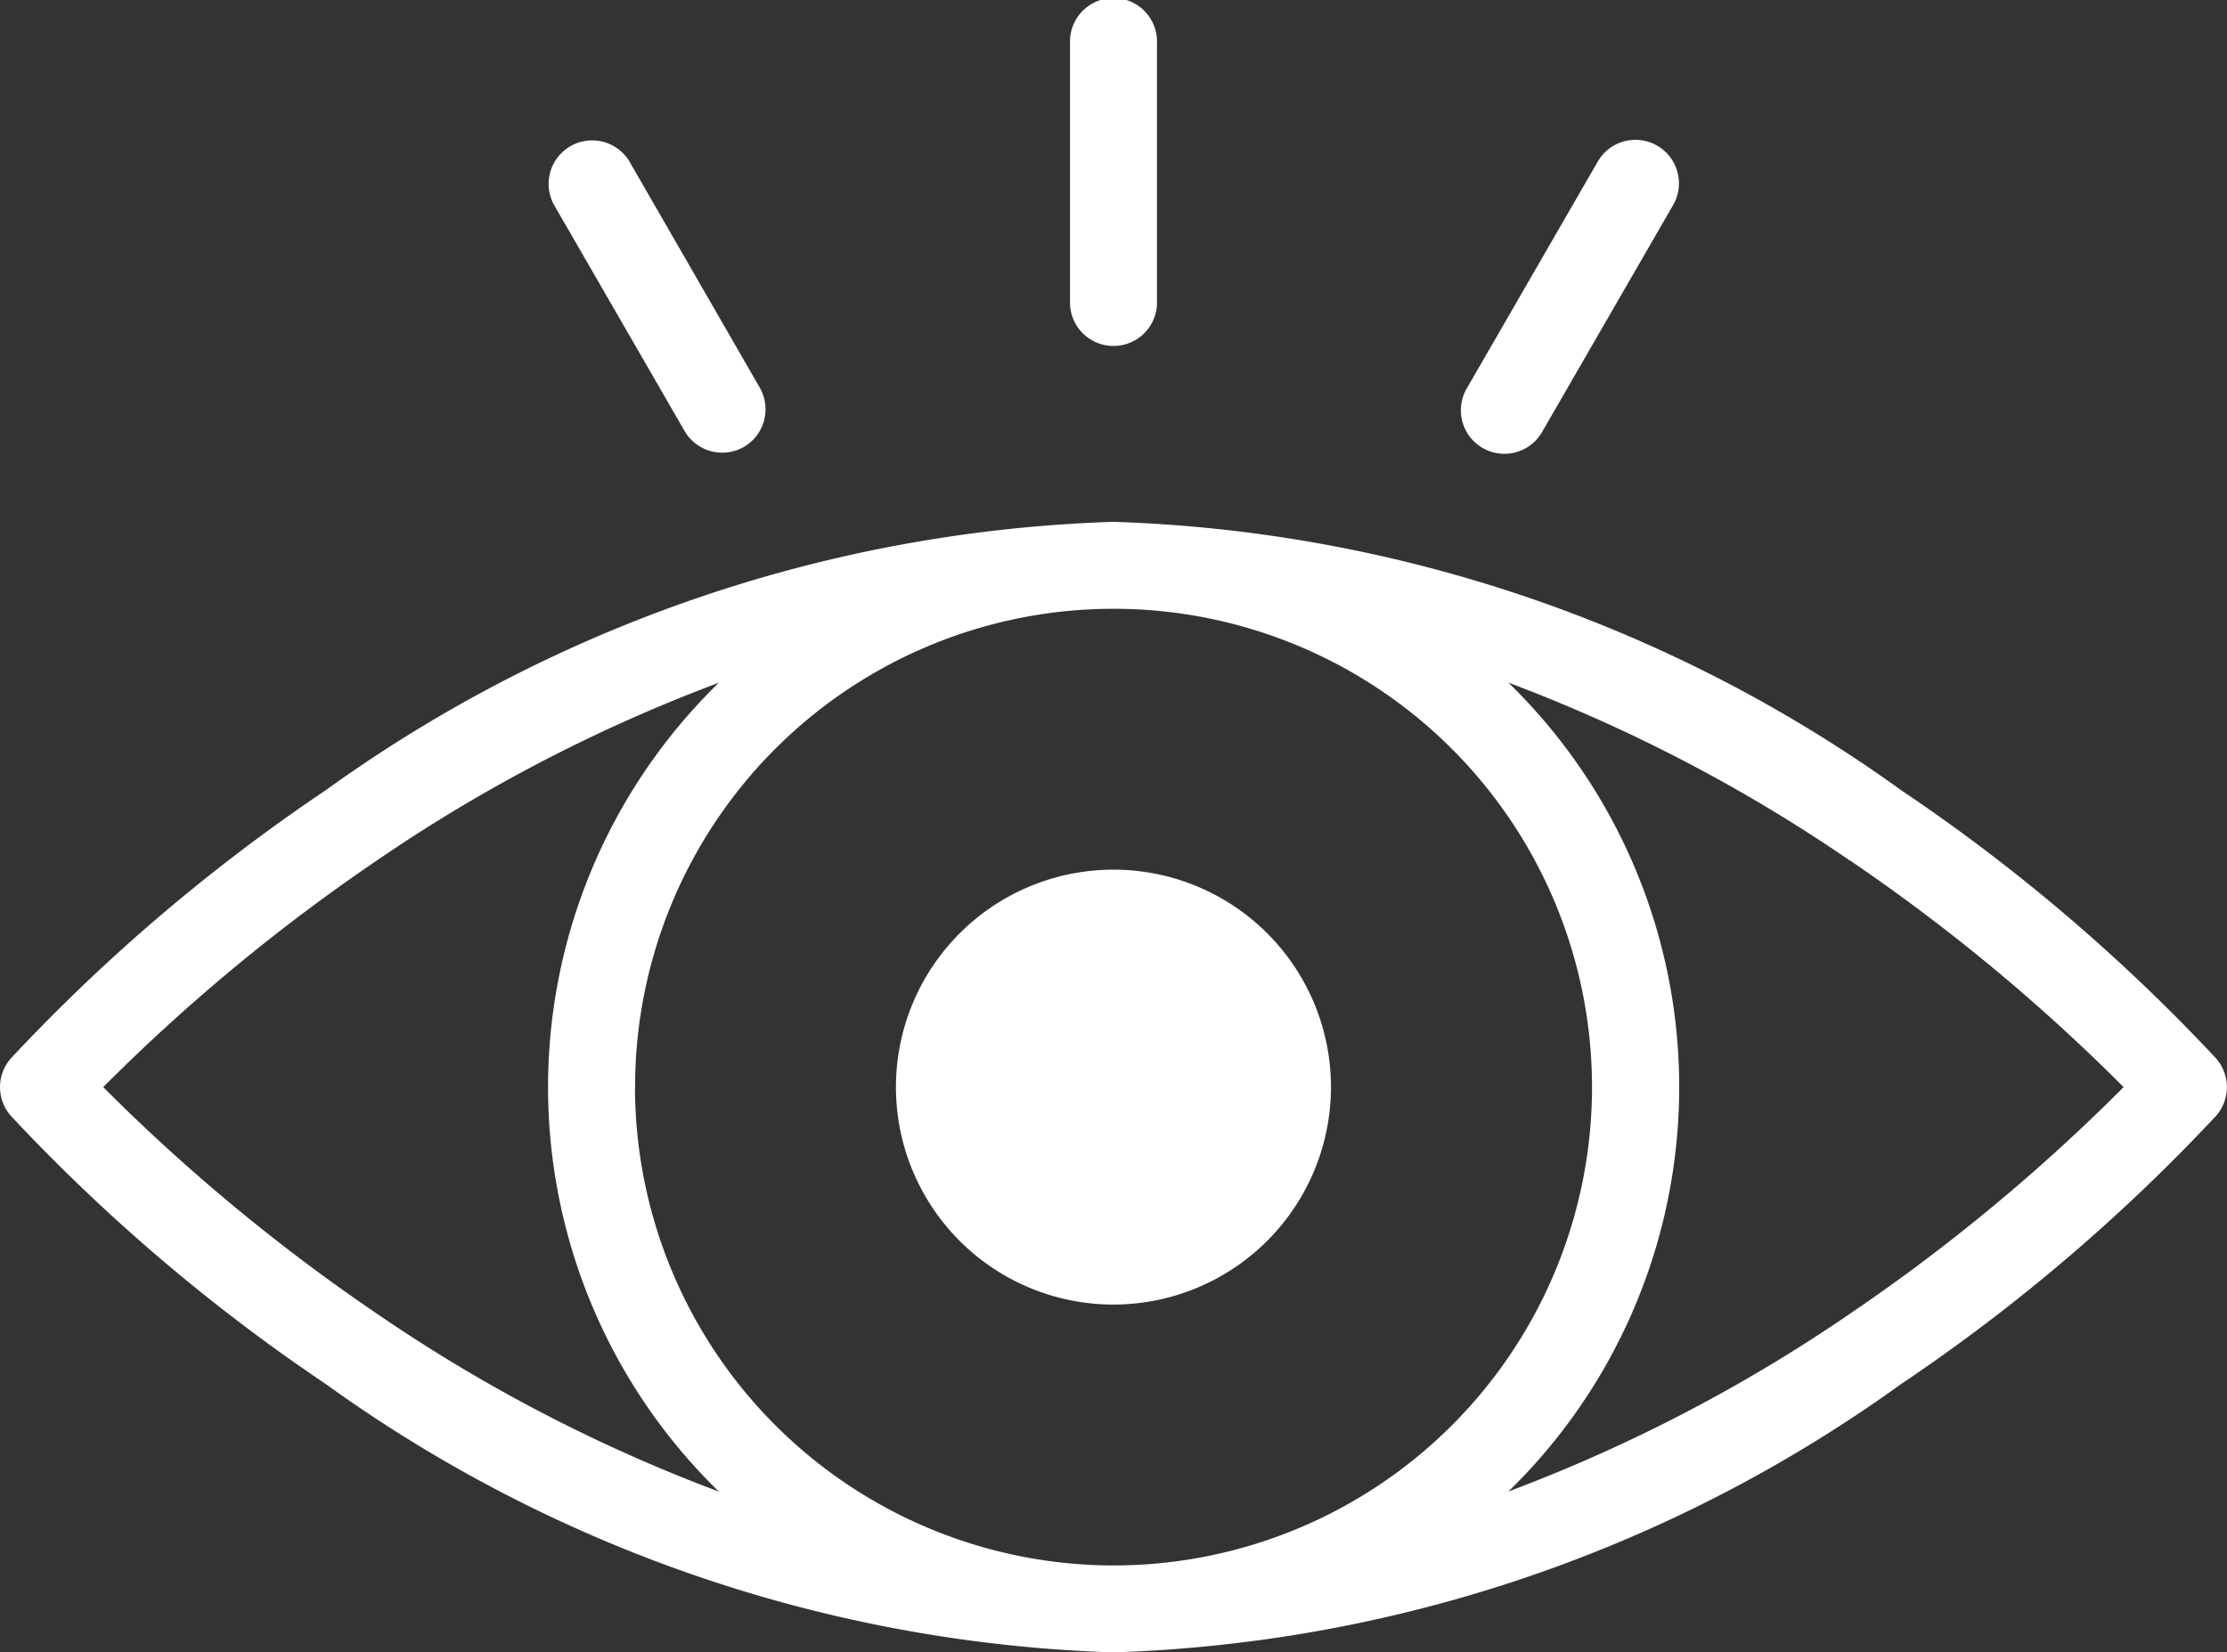 <svg xmlns="http://www.w3.org/2000/svg" width="25.893" height="19.217" viewBox="0 0 25.893 19.217"><rect x="0" y="0" width="25.893" height="19.217" fill="#333333" stroke="none"/><g transform="translate(0 -66)"><path d="M211.057,268.529a2.529,2.529,0,1,0-2.529,2.529A2.531,2.531,0,0,0,211.057,268.529Z" transform="translate(-195.582 -189.886)" fill="#fff"/><path d="M.127,192.239a.506.506,0,0,0,0,.67,21.207,21.207,0,0,0,3.659,3.117,16.564,16.564,0,0,0,9.16,3.122,16.564,16.564,0,0,0,9.16-3.122,21.2,21.2,0,0,0,3.659-3.117.506.506,0,0,0,0-.67,21.206,21.206,0,0,0-3.659-3.117A16.564,16.564,0,0,0,12.946,186a16.564,16.564,0,0,0-9.16,3.122,21.2,21.2,0,0,0-3.659,3.117Zm7.257.335a5.563,5.563,0,1,1,5.563,5.563A5.569,5.569,0,0,1,7.383,192.574Zm14.131-2.632a21.744,21.744,0,0,1,3.176,2.632,21.674,21.674,0,0,1-3.153,2.616,18.544,18.544,0,0,1-4,2.087,6.563,6.563,0,0,0,0-9.407A18.527,18.527,0,0,1,21.514,189.943ZM8.358,187.871a6.563,6.563,0,0,0,0,9.407,18.523,18.523,0,0,1-3.98-2.072A21.745,21.745,0,0,1,1.2,192.574a21.676,21.676,0,0,1,3.153-2.616A18.545,18.545,0,0,1,8.358,187.871Z" transform="translate(0 -113.931)" fill="#fff"/><path d="M128.274,101.724a.506.506,0,0,0,.185-.691L126.942,98.4a.506.506,0,0,0-.876.506l1.517,2.628A.506.506,0,0,0,128.274,101.724Z" transform="translate(-119.626 -30.526)" fill="#fff"/><path d="M338.274,98.22a.506.506,0,0,0-.691.185l-1.517,2.628a.506.506,0,1,0,.876.506l1.517-2.628A.506.506,0,0,0,338.274,98.22Z" transform="translate(-319.006 -30.526)" fill="#fff"/><path d="M247.011,69.54V66.506a.506.506,0,1,0-1.011,0V69.54a.506.506,0,0,0,1.011,0Z" transform="translate(-233.559)" fill="#fff"/></g></svg>